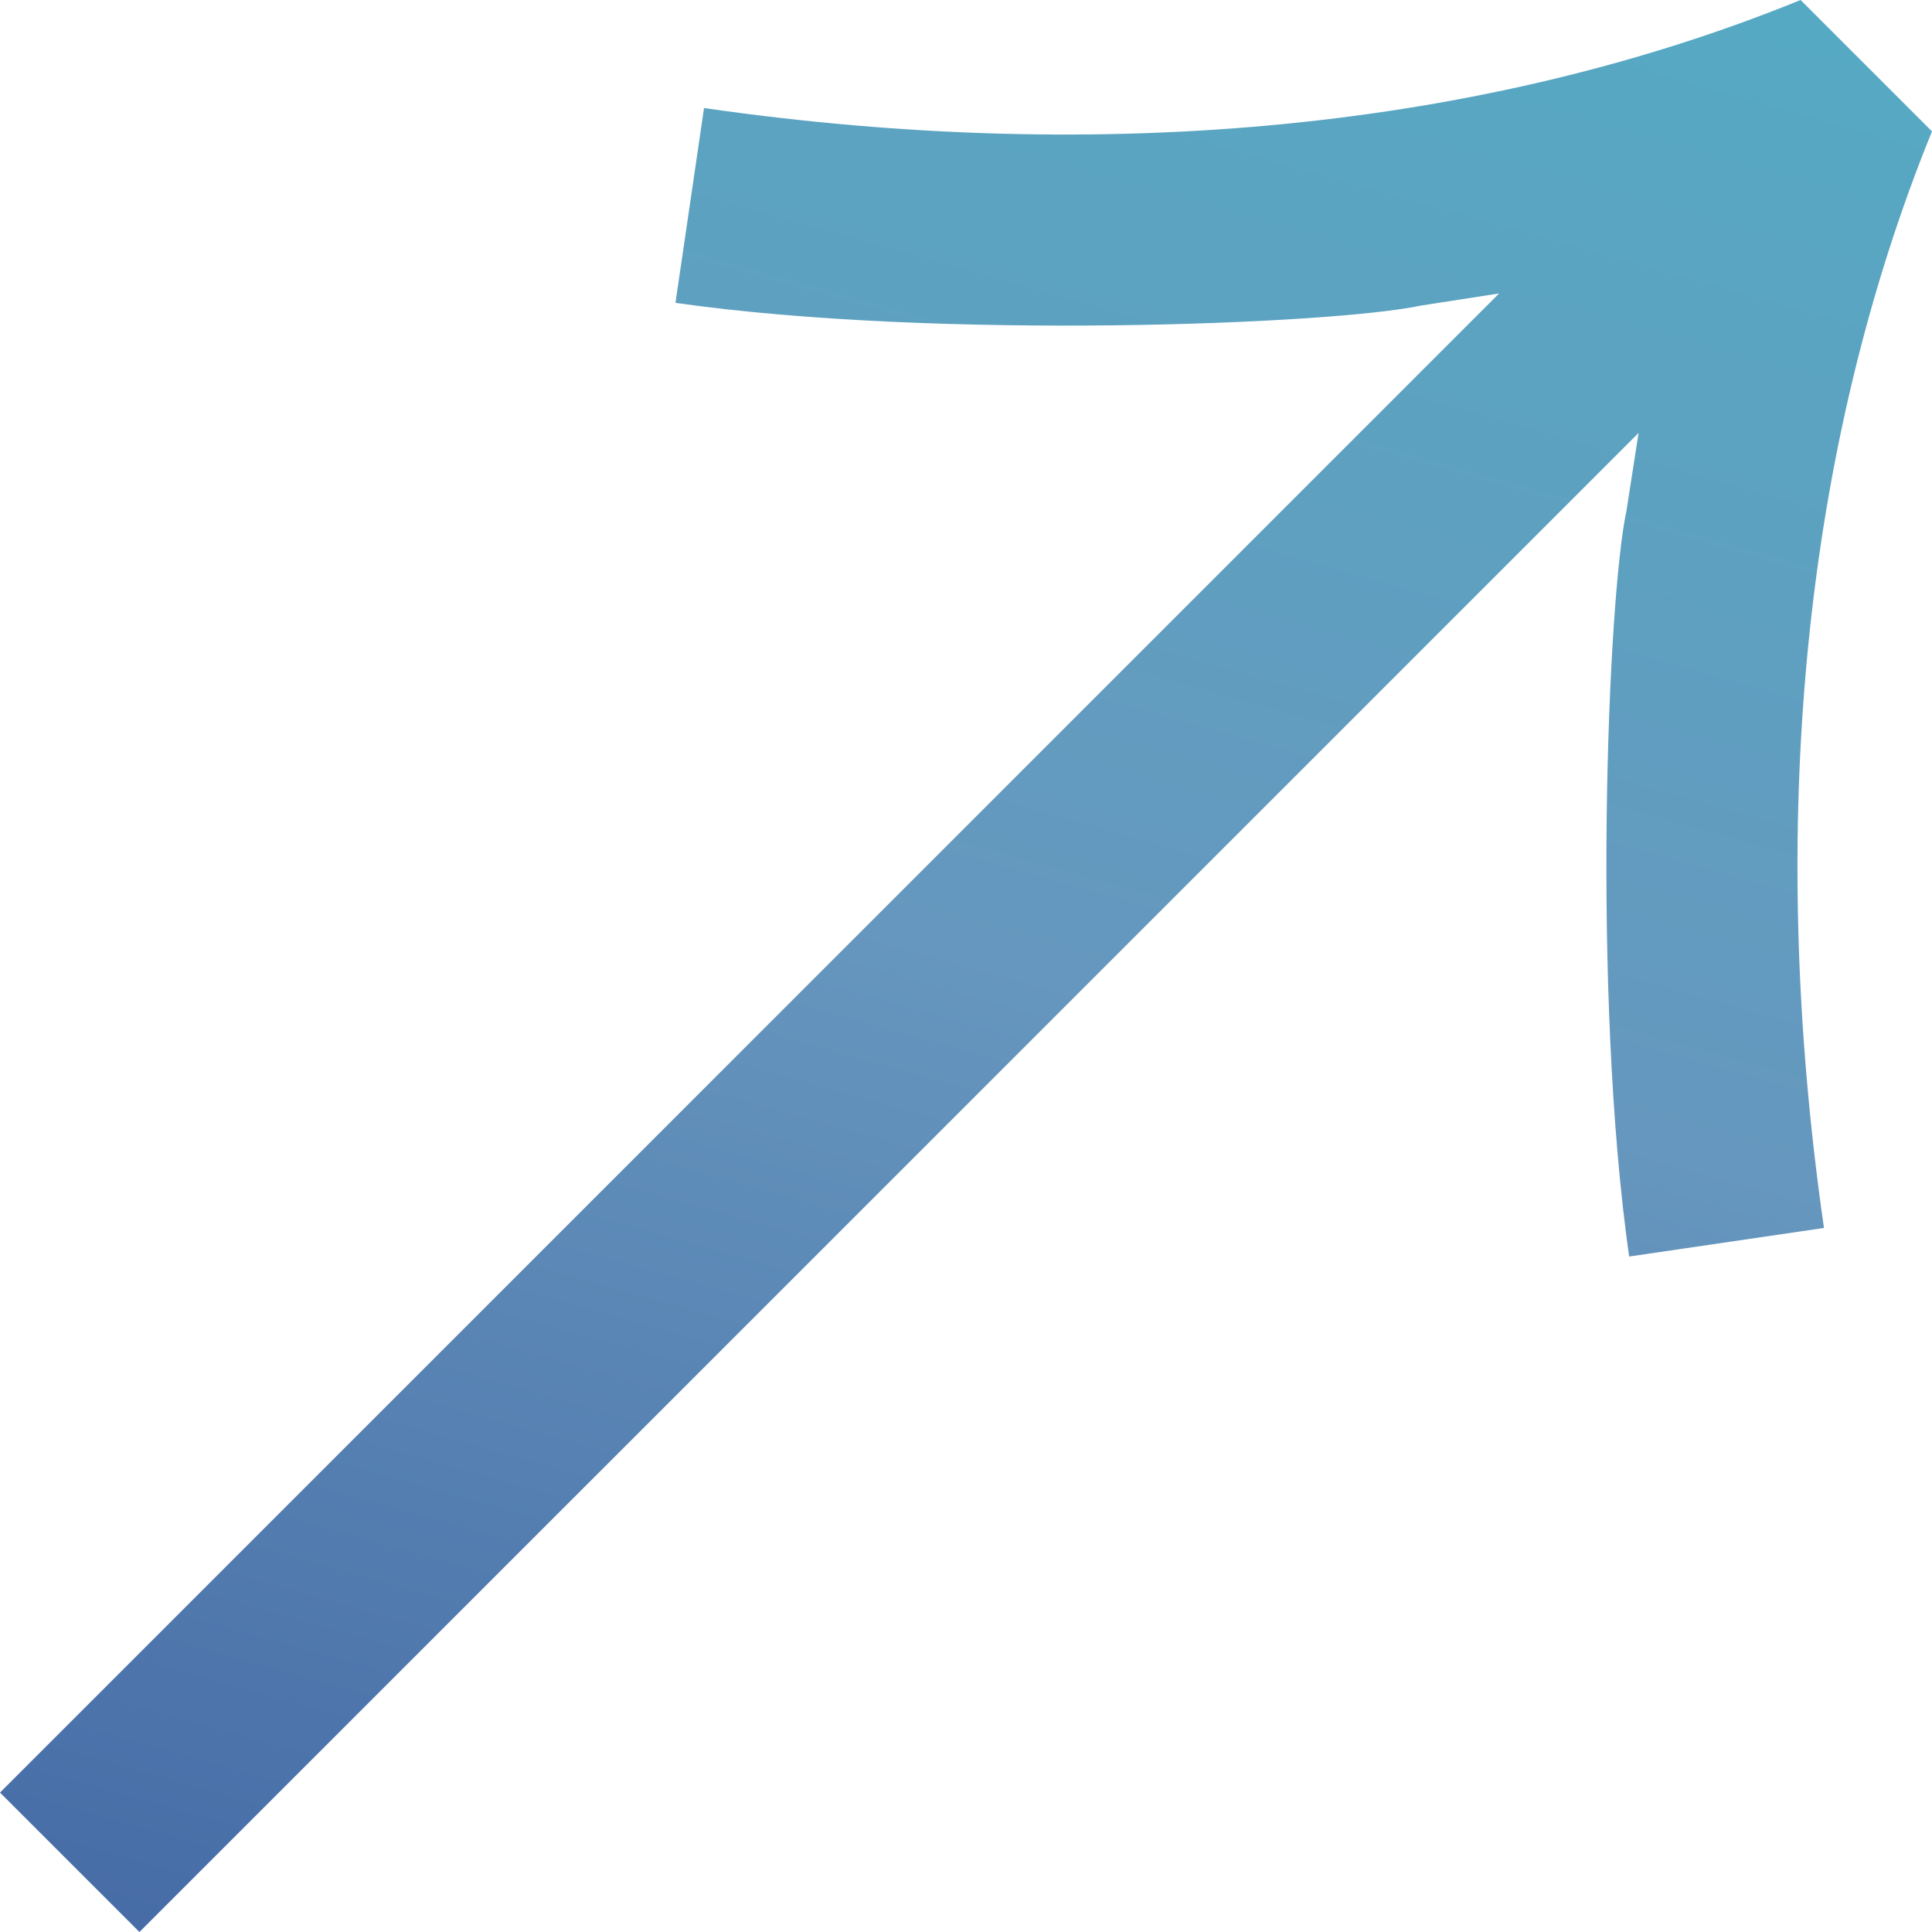 <svg fill="none" xmlns="http://www.w3.org/2000/svg" viewBox="0 0 113 113">
    <path d="M85.05 19.794 0 104.844 8.156 113l83.756-83.752 3.927-3.927-.709 4.552c-1.097 5.104-2.038 28.162.156 43.62l11.396-1.671c-3.386-23.506-1.203-45.667 6.318-64.137L105.315 0c-18.47 7.521-40.631 9.704-64.137 6.319l-1.671 11.396c15.458 2.194 38.515 1.253 43.62.155l4.555-.707-2.632 2.631Z" fill="url(#a)" />
    <defs>
    <linearGradient id="a" x1="-63.5" y1="164.5" x2="8.395" y2="-90.952" gradientUnits="userSpaceOnUse">
        <stop stop-color="#27408E" />
        <stop offset=".517" stop-color="#6697BE" />
        <stop offset="1" stop-color="#47BAC7" />
    </linearGradient>
    </defs>
</svg>